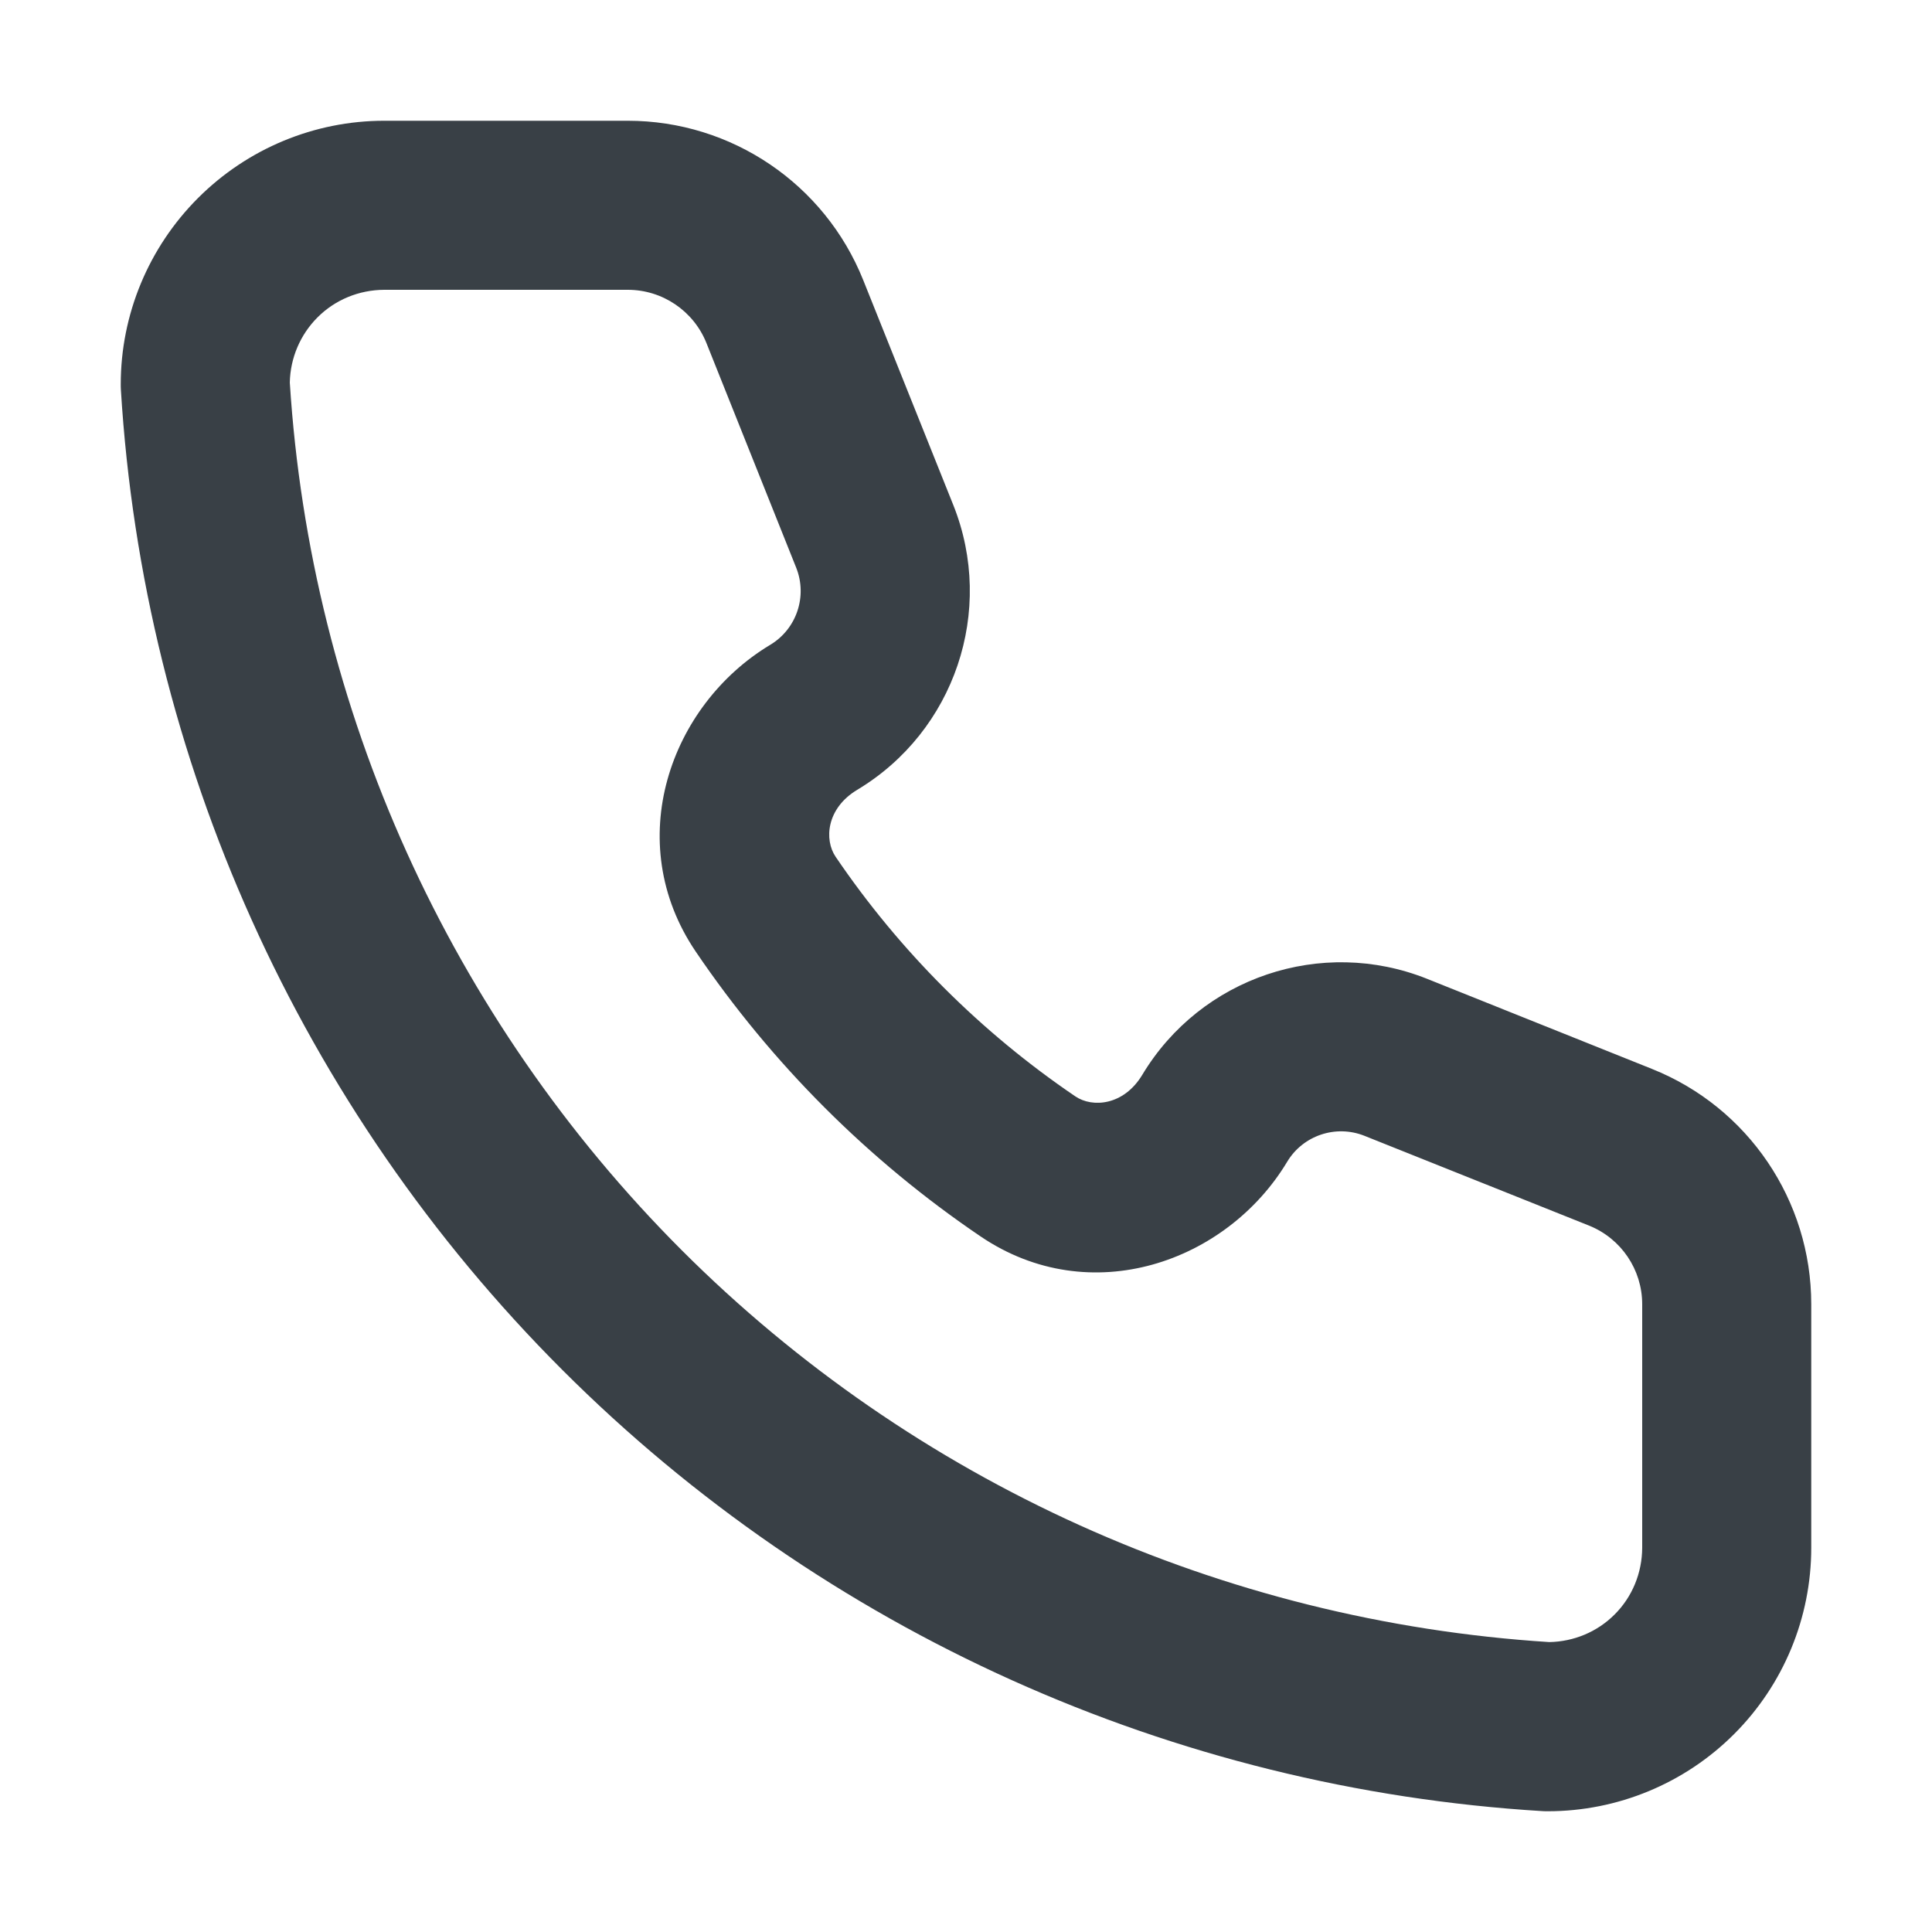 <svg width="16" height="16" viewBox="0 0 16 16" fill="none" xmlns="http://www.w3.org/2000/svg">
<path d="M5.199 1C6.058 1 6.83 1.523 7.149 2.32L7.895 4.183C8.244 5.057 7.906 6.057 7.099 6.541C6.843 6.695 6.825 6.955 6.92 7.095C7.45 7.876 8.125 8.55 8.906 9.08C9.046 9.175 9.306 9.157 9.46 8.901C9.945 8.094 10.944 7.757 11.818 8.106L13.68 8.852C14.477 9.17 15 9.942 15 10.801V12.818C15 13.397 14.77 13.952 14.361 14.361C13.952 14.77 13.397 15 12.818 15C12.804 15 12.789 15 12.775 14.999C9.714 14.813 6.825 13.513 4.656 11.344C2.487 9.175 1.187 6.287 1.001 3.226C1 3.211 1 3.196 1 3.182C1 2.603 1.231 2.049 1.64 1.64C2.049 1.231 2.603 1 3.182 1H5.199ZM3.182 2.4C2.974 2.401 2.775 2.482 2.629 2.629C2.486 2.772 2.404 2.966 2.4 3.168C2.572 5.878 3.726 8.433 5.646 10.354C7.567 12.274 10.121 13.427 12.831 13.599C13.034 13.595 13.227 13.515 13.371 13.371C13.518 13.225 13.599 13.026 13.6 12.818V10.801C13.6 10.515 13.426 10.257 13.16 10.15L11.299 9.406C11.062 9.312 10.791 9.403 10.66 9.621C10.161 10.452 9.03 10.856 8.12 10.239C7.192 9.61 6.391 8.809 5.762 7.881C5.145 6.971 5.548 5.839 6.379 5.34C6.597 5.209 6.688 4.939 6.594 4.702L5.85 2.84C5.743 2.574 5.485 2.4 5.199 2.4H3.182Z" fill="#394046"/>
</svg>
